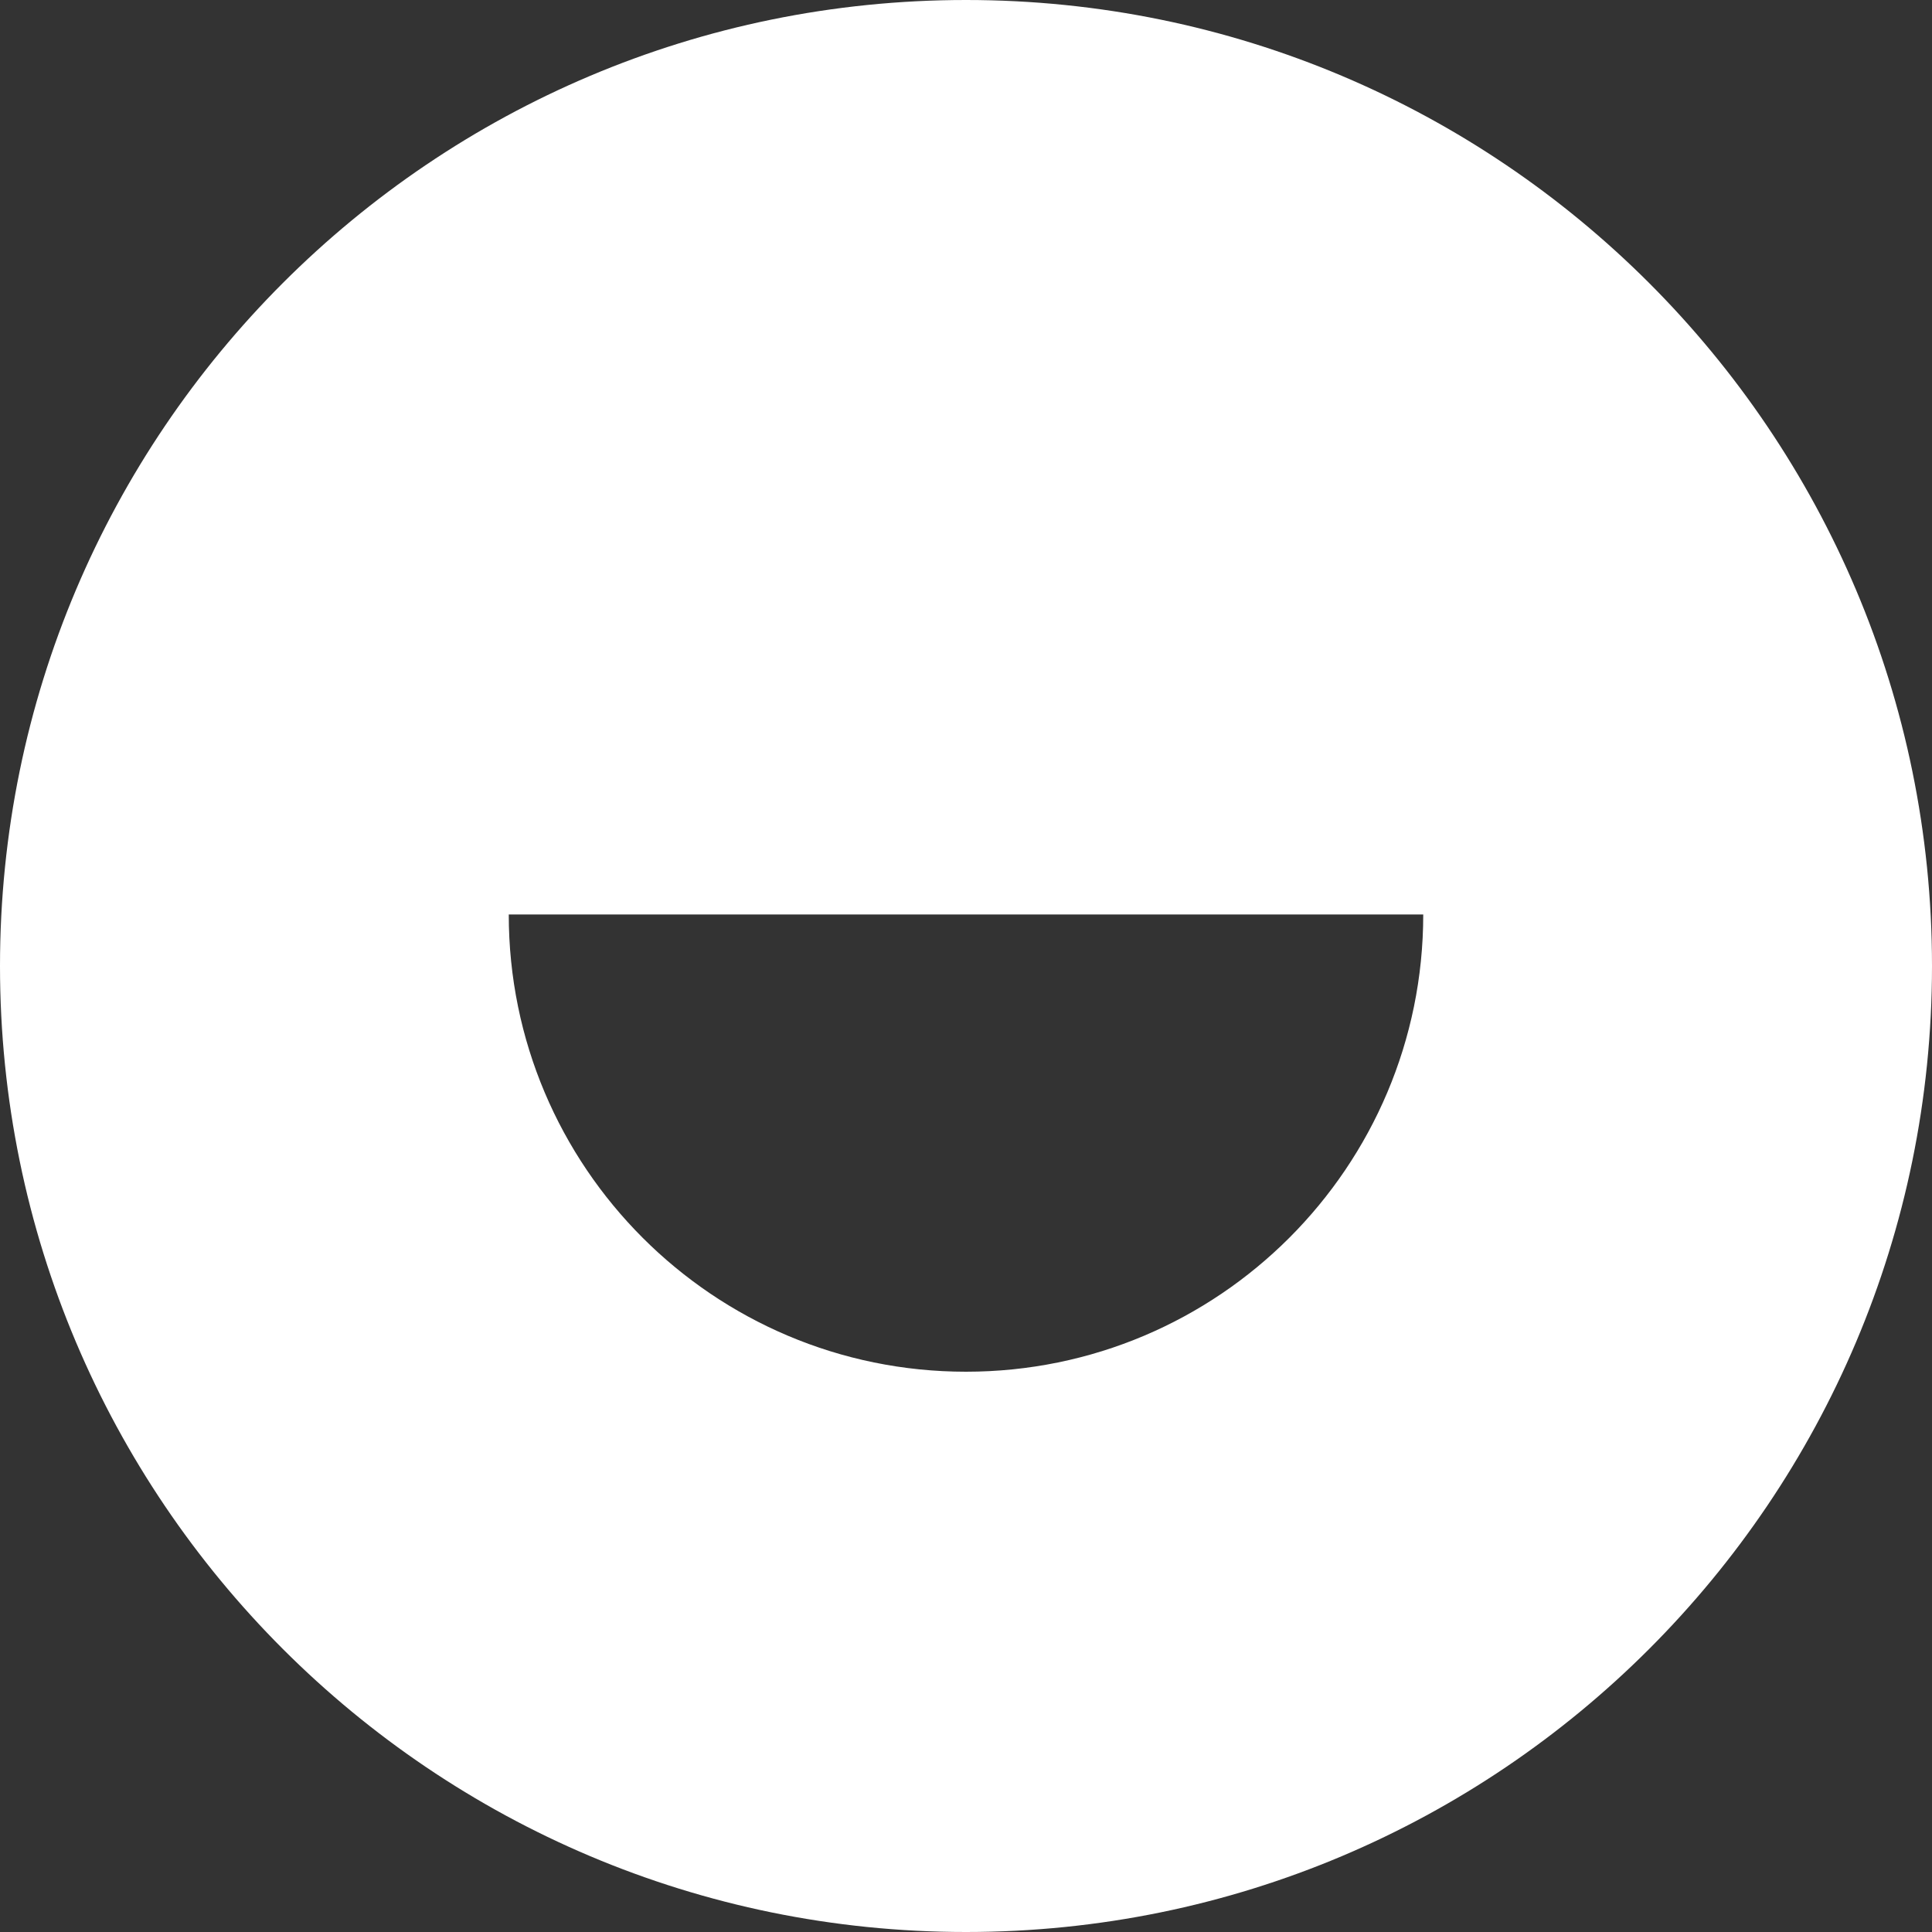 <?xml version="1.0" encoding="UTF-8"?>
<svg width="300px" height="300px" viewBox="0 0 300 300" version="1.1" xmlns="http://www.w3.org/2000/svg" xmlns:xlink="http://www.w3.org/1999/xlink">
    <rect x="0" y="0" width="300" height="300" fill="#333333" stroke="none"/>
    <!-- Generator: Sketch 61 (89581) - https://sketch.com -->
    <title>Group Copy 12</title>
    <desc>Created with Sketch.</desc>
    <g id="Logo" stroke="none" stroke-width="1" fill="none" fill-rule="evenodd">
        <g id="Group-Copy-12" fill="#FFFFFF">
            <path d="M150,0 C232.843,0 300,67.157 300,150 C300,232.843 232.843,300 150,300 C67.157,300 0,232.843 0,150 C0,67.157 67.157,0 150,0 Z M221,142 L79,142 C79,181.212 110.788,213 150,213 C189.212,213 221,181.212 221,142 L221,142 Z" id="Oval-Copy-10"></path>
        </g>
    </g>
</svg>